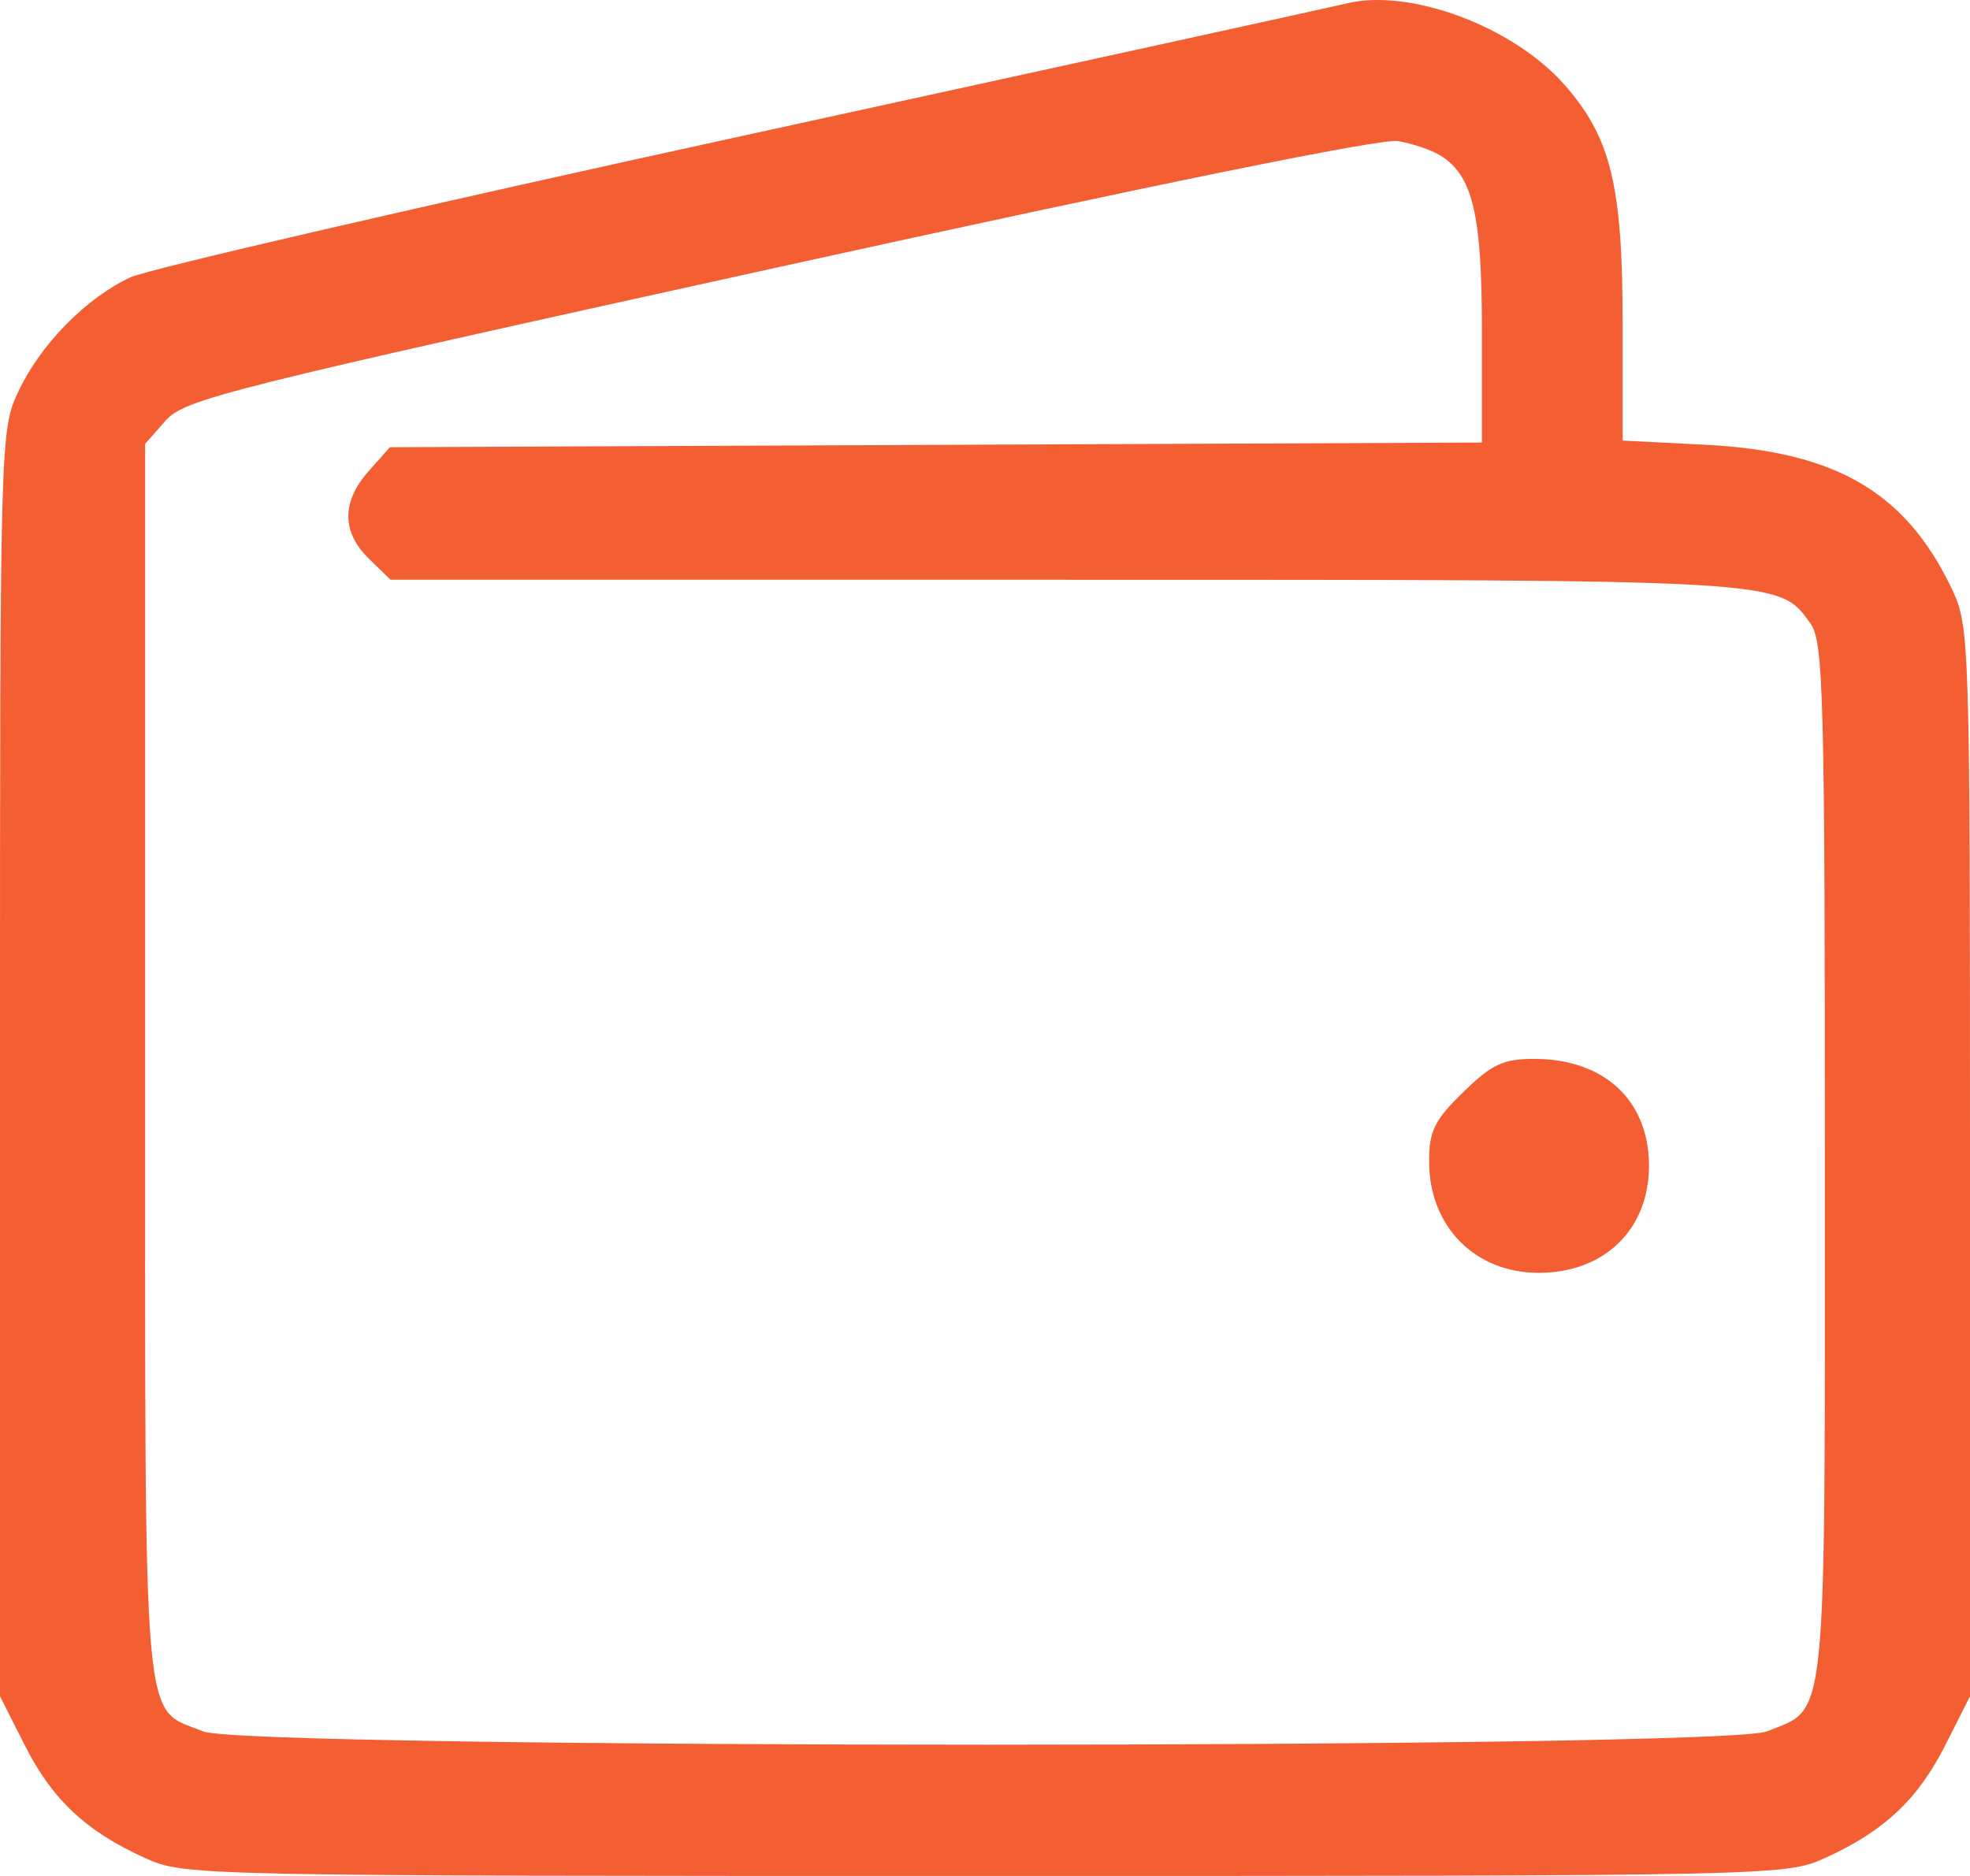 <svg width="21" height="20" viewBox="0 0 21 20" fill="none" xmlns="http://www.w3.org/2000/svg">
<path fill-rule="evenodd" clip-rule="evenodd" d="M14.344 0.039C14.241 0.065 11.361 0.696 7.945 1.442C4.529 2.188 1.58 2.869 1.392 2.956C0.923 3.173 0.437 3.665 0.199 4.167C0.002 4.581 0 4.647 0 11.335V18.084L0.263 18.605C0.555 19.184 0.918 19.525 1.547 19.809C1.965 19.998 2.041 20 10.5 20C18.959 20 19.035 19.998 19.453 19.809C20.082 19.525 20.445 19.184 20.737 18.605L21 18.084V12.384C21 6.791 20.996 6.675 20.804 6.273C20.314 5.248 19.57 4.813 18.183 4.742L17.297 4.697V3.449C17.297 1.979 17.172 1.467 16.679 0.906C16.128 0.279 15.021 -0.132 14.344 0.039ZM15.348 1.654C15.699 1.867 15.797 2.277 15.797 3.525V4.718L9.976 4.743L4.156 4.768L3.929 5.024C3.64 5.35 3.642 5.674 3.933 5.957L4.163 6.181H11.342C19.064 6.181 18.96 6.175 19.3 6.648C19.438 6.839 19.453 7.425 19.453 12.384C19.453 18.51 19.485 18.195 18.834 18.459C18.369 18.648 2.631 18.648 2.166 18.459C1.509 18.192 1.547 18.628 1.547 11.32V4.732L1.765 4.485C1.969 4.255 2.393 4.149 8.304 2.847C12.316 1.964 14.727 1.473 14.903 1.504C15.056 1.531 15.257 1.598 15.348 1.654ZM15.598 11.643C15.291 11.943 15.234 12.057 15.234 12.382C15.234 13.074 15.722 13.57 16.402 13.57C17.102 13.57 17.578 13.108 17.578 12.429C17.578 11.732 17.102 11.289 16.353 11.289C16.024 11.289 15.905 11.345 15.598 11.643Z" fill="#F35E32"/>
</svg>
